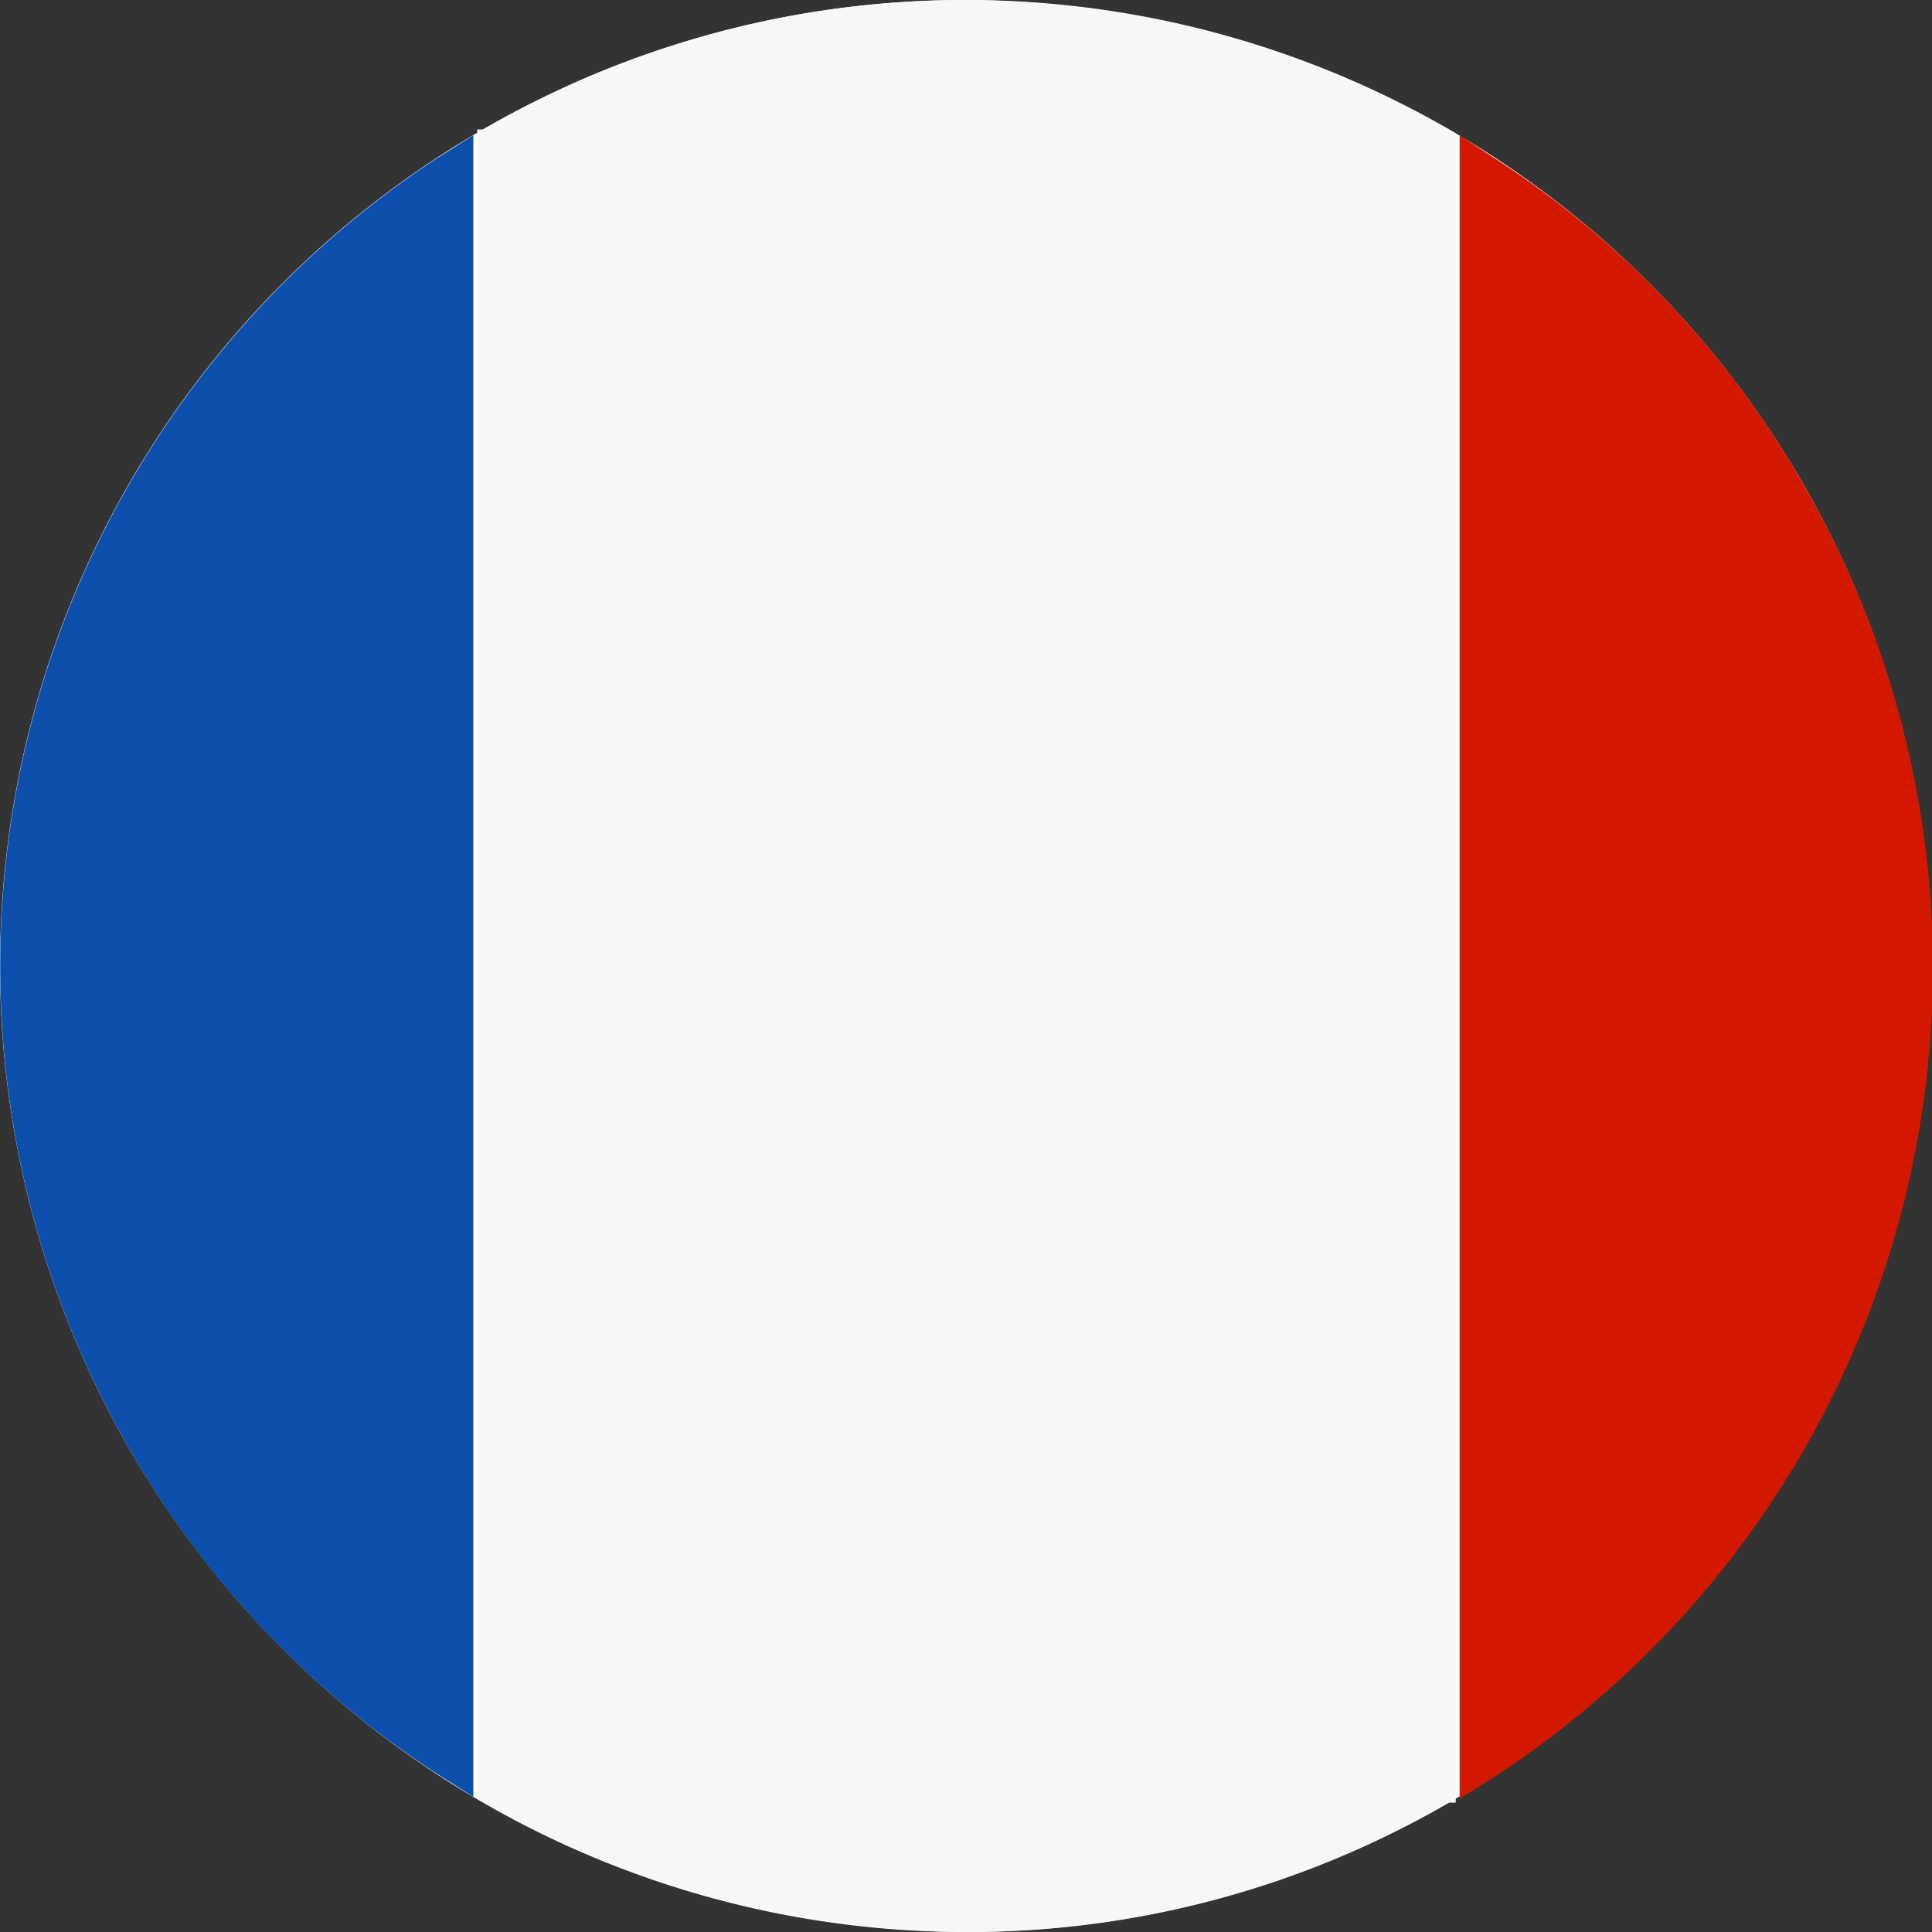 <svg xmlns="http://www.w3.org/2000/svg" xmlns:xlink="http://www.w3.org/1999/xlink" viewBox="0 0 20 20"><rect x="0" y="0" width="20" height="20" fill="#333333" stroke="none"/><defs><style>.cls-1{fill:#fff;fill-rule:evenodd;}.cls-2{fill:url(#linear-gradient);}.cls-3{fill:#d41800;}.cls-4{fill:#f7f7f7;}</style><linearGradient id="linear-gradient" x1="-5.2" y1="10" x2="4.94" y2="10" gradientUnits="userSpaceOnUse"><stop offset="0" stop-color="#0b4eab"/><stop offset="1" stop-color="#0b4eab"/></linearGradient></defs><title>FR</title><g id="France_flag" data-name="France flag"><g id="France_flag-2" data-name="France flag"><g id="White_ellipse" data-name="White ellipse"><path class="cls-1" d="M1.34,15A10,10,0,1,0,5,1.34,10,10,0,0,0,1.34,15Z"/></g><path class="cls-2" d="M4.9,1.4l-.38.24A10,10,0,0,0,1.34,15a9.87,9.87,0,0,0,3.18,3.36l.38.24,0,0V1.37Z"/><path class="cls-3" d="M15.46,1.63l-.35-.23,0,0V18.62l0,0,.35-.22A10,10,0,0,0,18.66,5,9.86,9.86,0,0,0,15.46,1.63Z"/><path class="cls-4" d="M10,0A9.93,9.93,0,0,0,5,1.34l-.06,0V18.62A10.19,10.19,0,0,0,10,20a9.88,9.88,0,0,0,5-1.34l.07,0V1.38A10.19,10.19,0,0,0,10,0Z"/></g></g></svg>